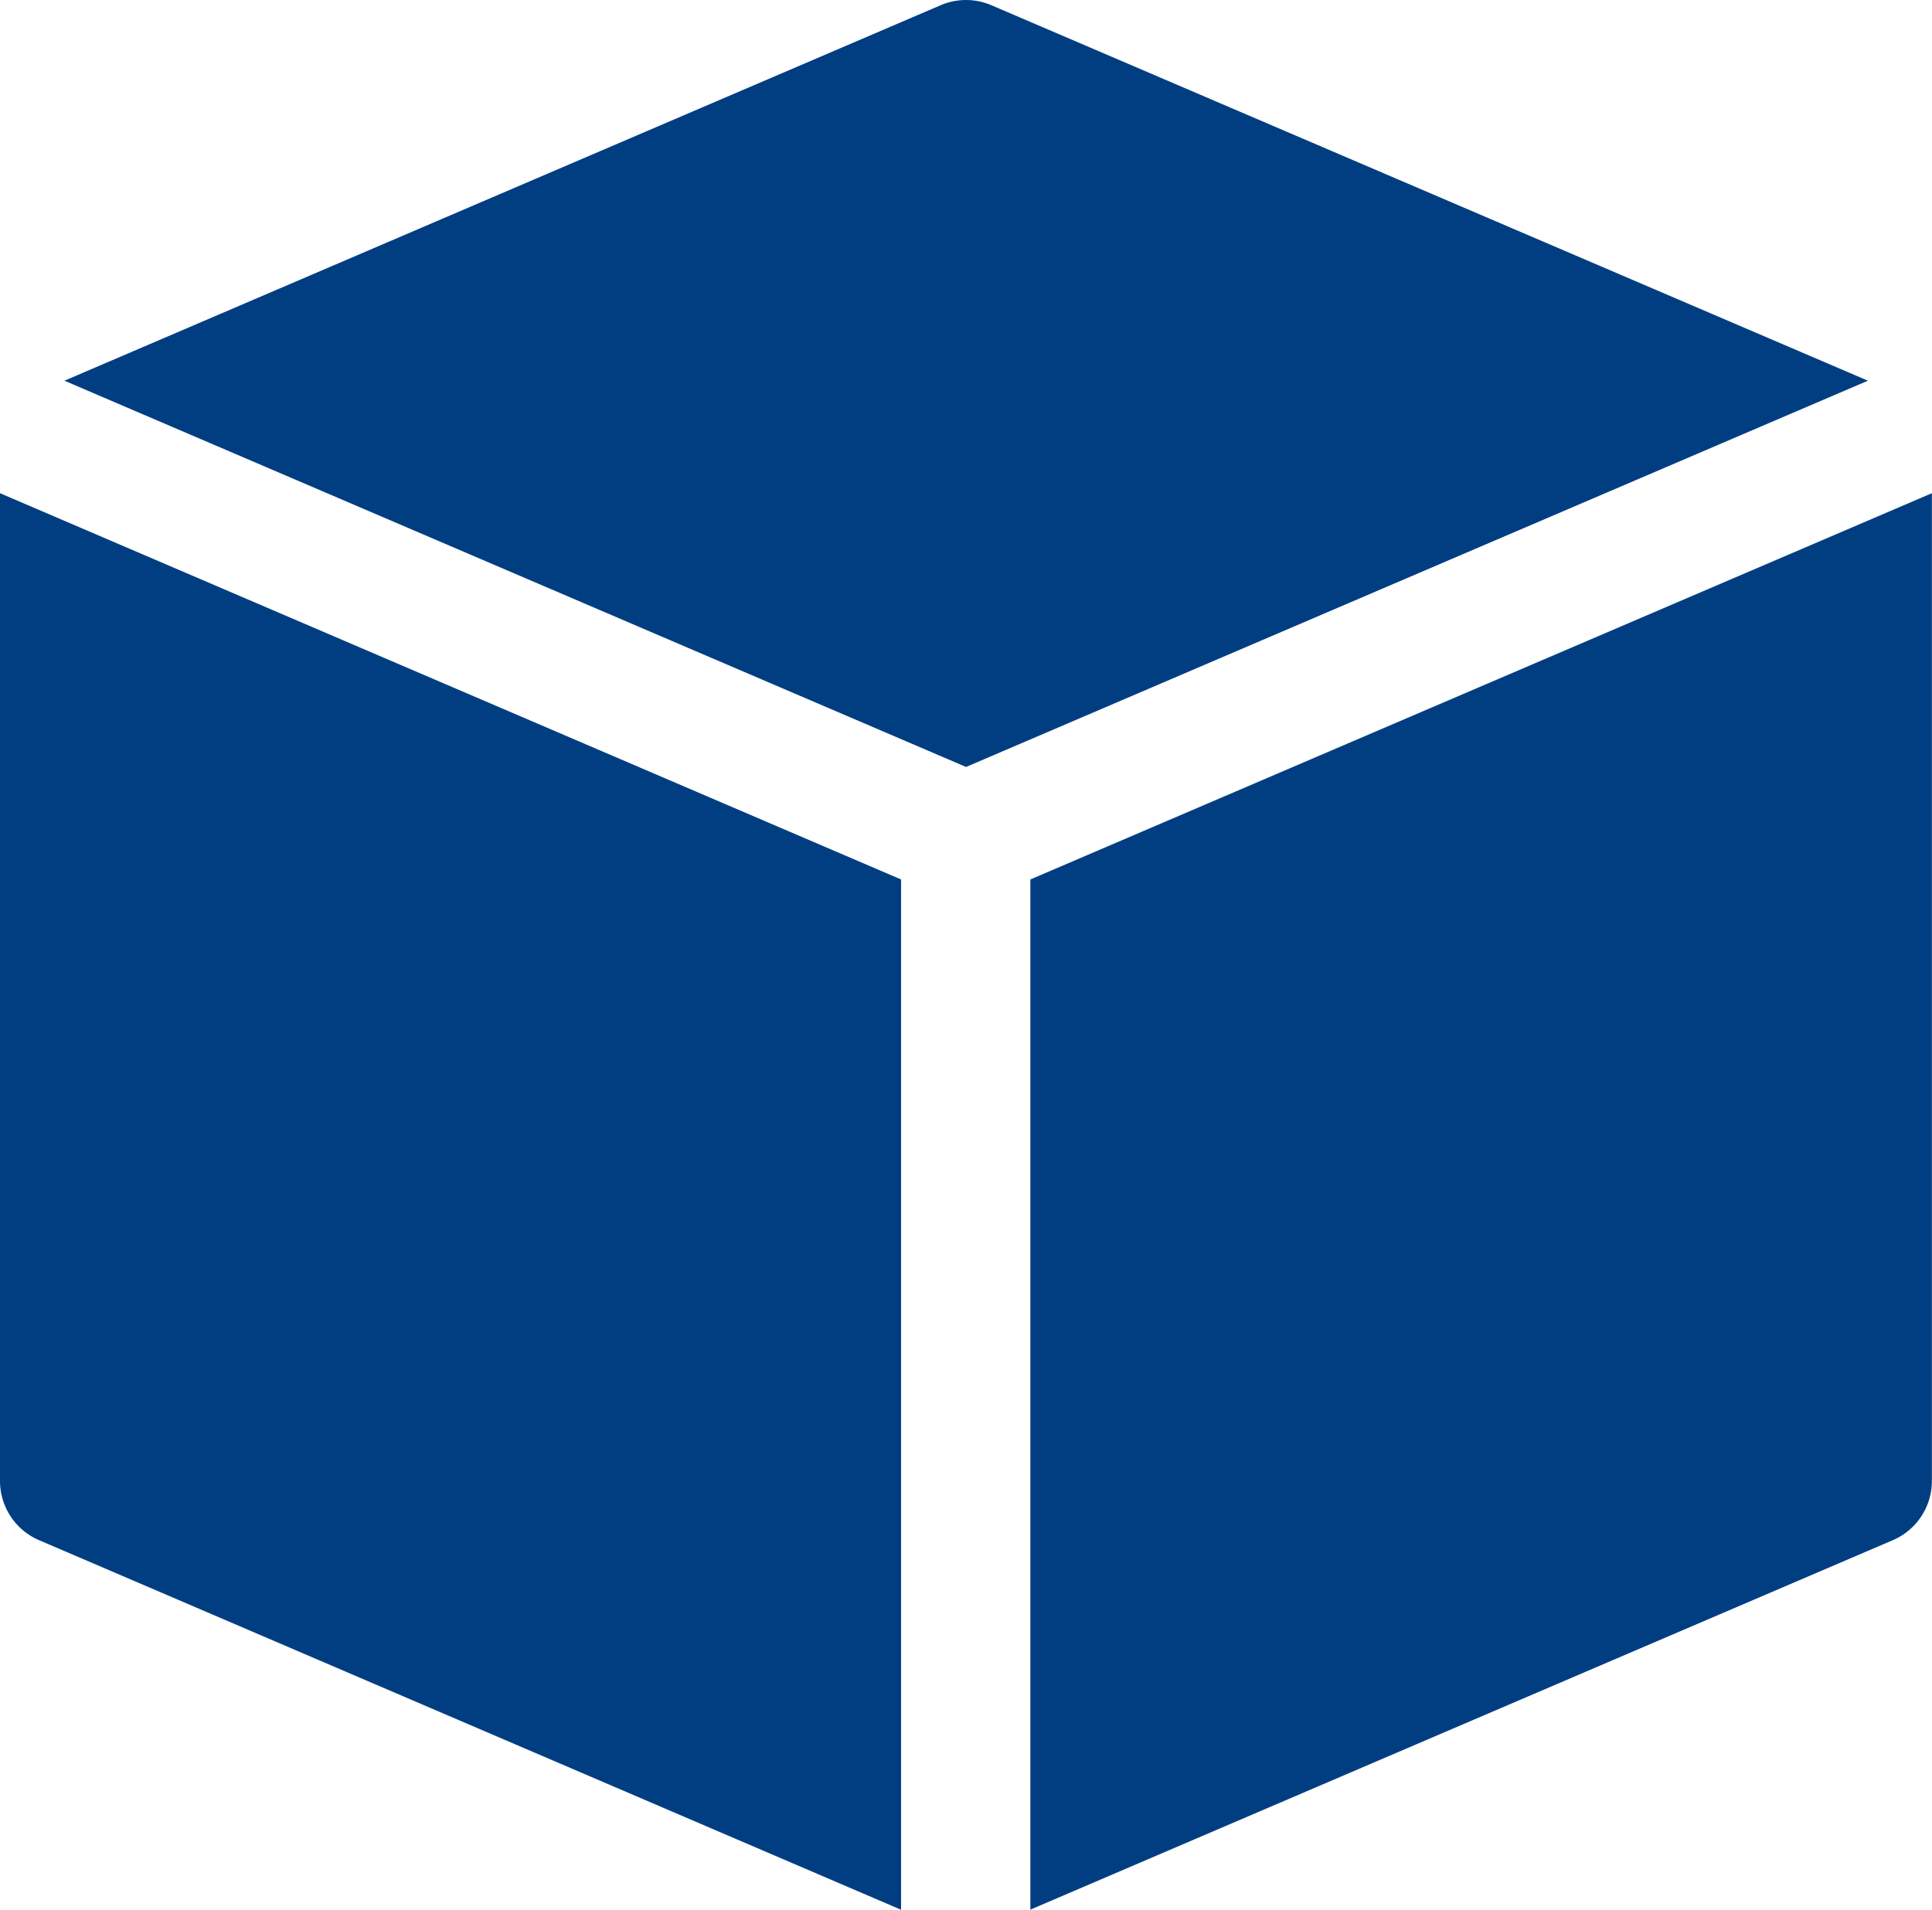 <svg xmlns="http://www.w3.org/2000/svg" width="17.033" height="16.839" viewBox="0 0 17.033 16.839">
  <g id="box" transform="translate(0)">
    <path id="Path_51" data-name="Path 51" d="M8.225.046a.568.568,0,0,1,.447,0L16.4,3.357,8.449,6.763.5,3.357Z" transform="translate(0.068)" fill="#003e81"/>
    <path id="Path_52" data-name="Path 52" d="M0,3.83v8.71a.568.568,0,0,0,.344.522l7.6,3.259V7.236Z" transform="translate(0 0.519)" fill="#003e81"/>
    <path id="Path_53" data-name="Path 53" d="M8,7.236,15.948,3.83v8.71a.568.568,0,0,1-.344.522L8,16.32Z" transform="translate(1.084 0.519)" fill="#003e81"/>
  </g>
</svg>

